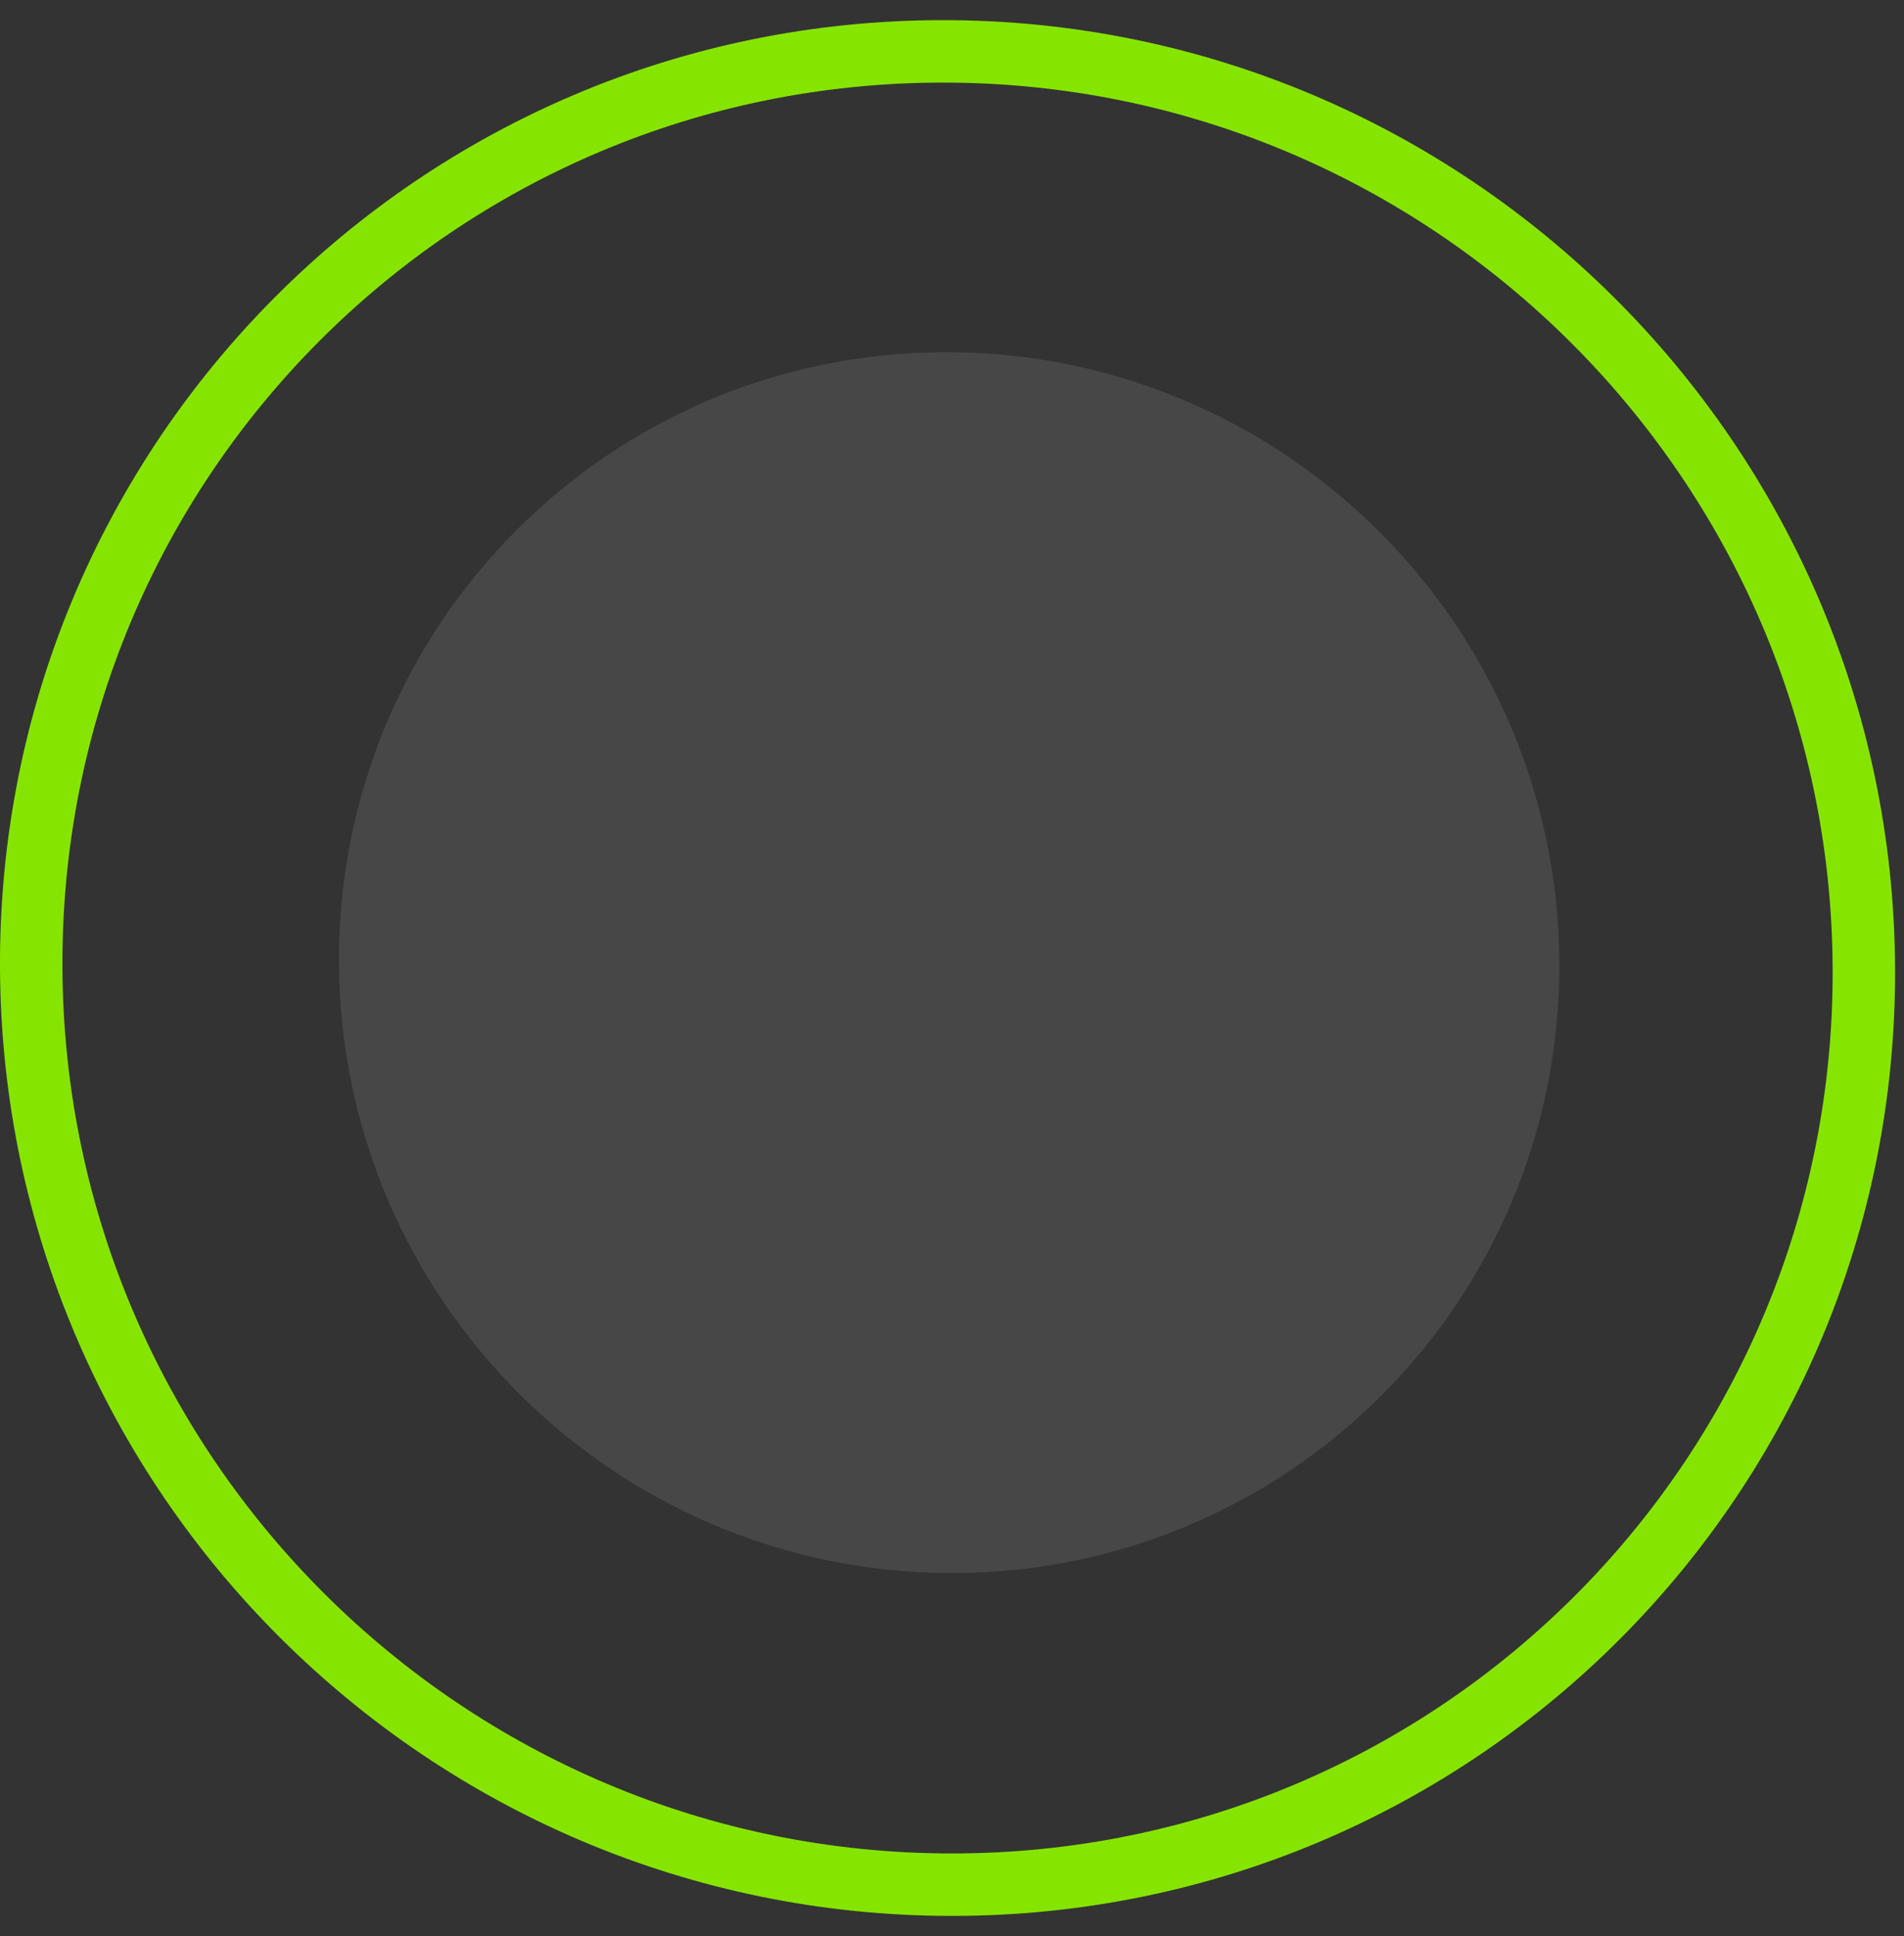 <svg width="61" height="62" viewBox="0 0 61 62" fill="none" xmlns="http://www.w3.org/2000/svg">
<rect x="0" y="0" width="61" height="62" fill="#333333" stroke="none"/>
<path d="M30.214 1.645C46.429 1.645 59.637 14.791 59.714 31.006C59.79 47.217 46.711 60.357 30.5 60.357C14.285 60.357 1.077 47.211 1 30.996C0.923 14.785 14.002 1.645 30.214 1.645Z" stroke="#86E500" stroke-width="2"/>
<path d="M49.957 30.828C50.008 41.625 41.297 50.377 30.501 50.377C19.704 50.377 10.911 41.625 10.86 30.828C10.809 20.032 19.52 11.279 30.316 11.279C41.112 11.279 49.906 20.032 49.957 30.828Z" fill="white" fill-opacity="0.1"/>
</svg>
